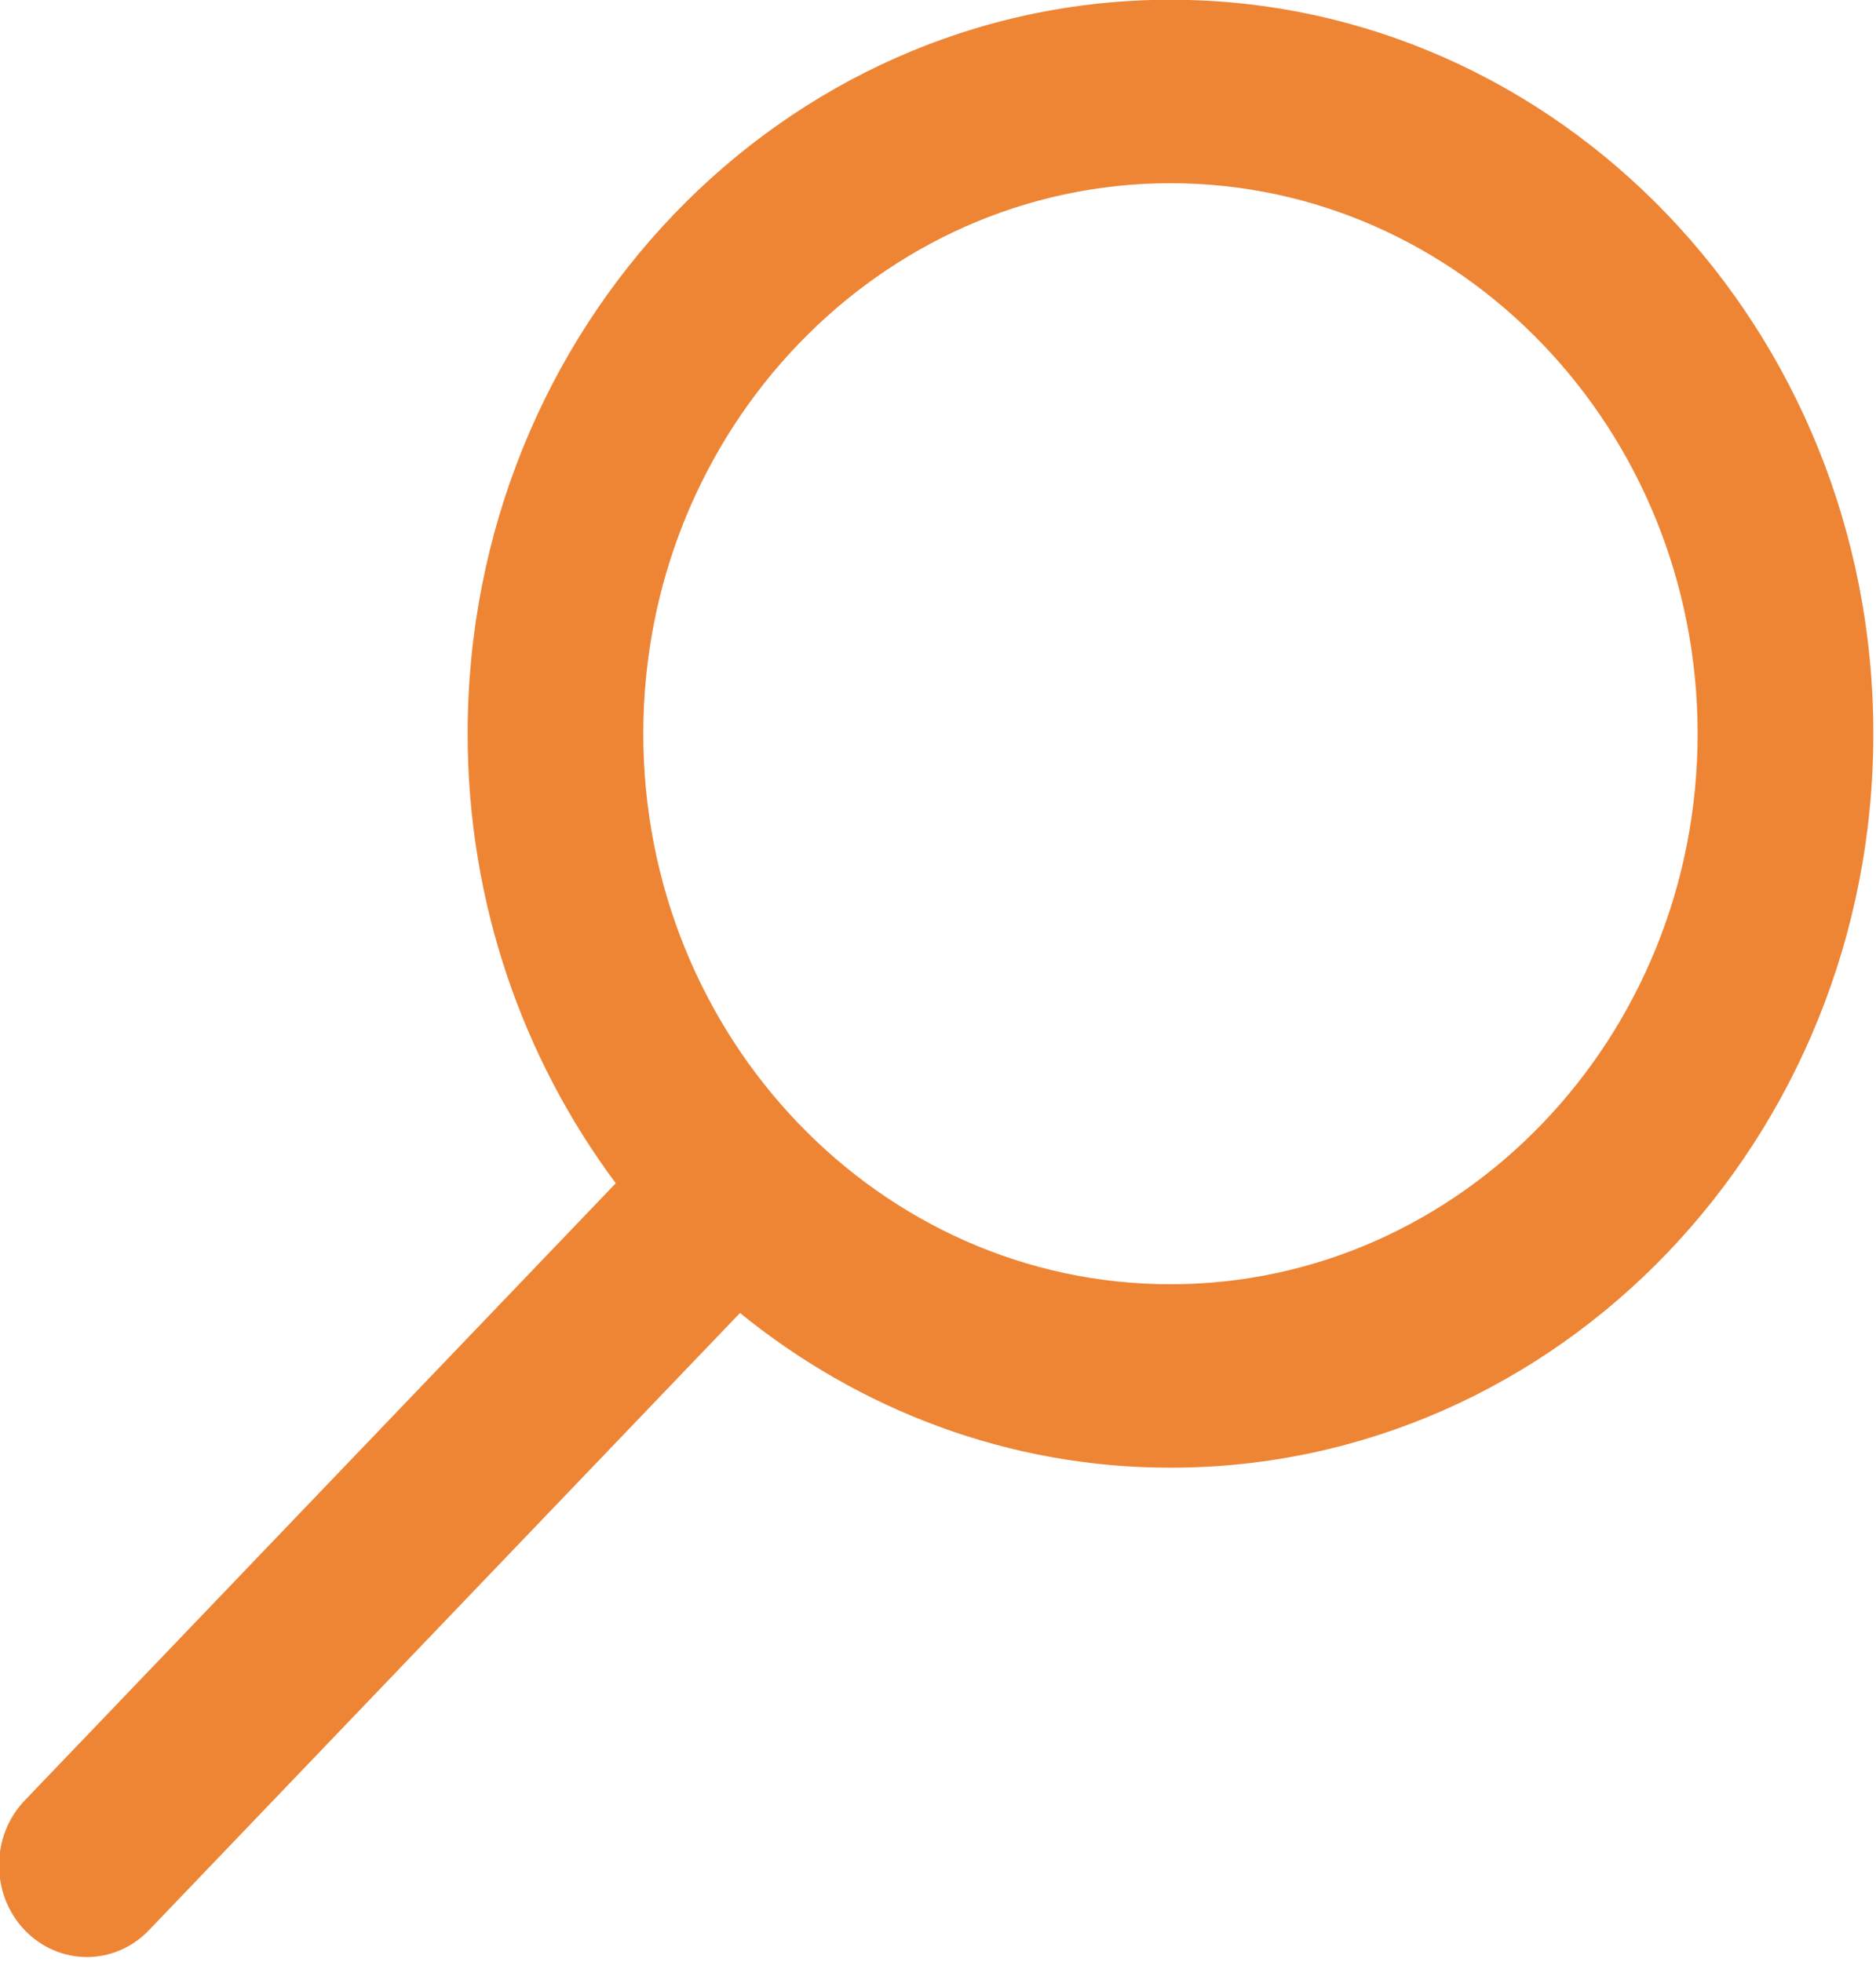 <svg version="1.1" xmlns="http://www.w3.org/2000/svg" xmlns:xlink="http://www.w3.org/1999/xlink" width="22" height="23" viewBox="0 0 22 23"><g id="top-search" ><path id="top-search-fill" d="M13.726,-0.003 C9.174,-0.003 5.484,3.850 5.484,8.603 C5.484,10.591 6.136,12.416 7.221,13.873 C7.221,13.873 0.290,21.109 0.290,21.109 C0.089,21.319 -0.011,21.593 -0.011,21.869 C-0.011,22.145 0.089,22.420 0.290,22.630 C0.492,22.840 0.755,22.945 1.019,22.945 C1.282,22.945 1.546,22.840 1.747,22.630 C1.747,22.630 8.678,15.394 8.678,15.394 C10.073,16.527 11.822,17.208 13.726,17.208 C18.278,17.208 21.969,13.355 21.969,8.603 C21.969,3.850 18.278,-0.003 13.726,-0.003 zM13.726,15.057 C10.317,15.057 7.544,12.162 7.544,8.603 C7.544,5.044 10.317,2.148 13.726,2.148 C17.135,2.148 19.908,5.044 19.908,8.603 C19.908,12.162 17.135,15.057 13.726,15.057 z" fill="#EE8535" /><path id="top-search-stroke" d="M13.726,-0.003 C9.174,-0.003 5.484,3.850 5.484,8.603 C5.484,10.591 6.136,12.416 7.221,13.873 C7.221,13.873 0.290,21.109 0.290,21.109 C0.089,21.319 -0.011,21.593 -0.011,21.869 C-0.011,22.145 0.089,22.420 0.290,22.630 C0.492,22.840 0.755,22.945 1.019,22.945 C1.282,22.945 1.546,22.840 1.747,22.630 C1.747,22.630 8.678,15.394 8.678,15.394 C10.073,16.527 11.822,17.208 13.726,17.208 C18.278,17.208 21.969,13.355 21.969,8.603 C21.969,3.850 18.278,-0.003 13.726,-0.003 zM13.726,15.057 C10.317,15.057 7.544,12.162 7.544,8.603 C7.544,5.044 10.317,2.148 13.726,2.148 C17.135,2.148 19.908,5.044 19.908,8.603 C19.908,12.162 17.135,15.057 13.726,15.057 z" fill="none" stroke="#393939" stroke-width="0" /></g></svg>